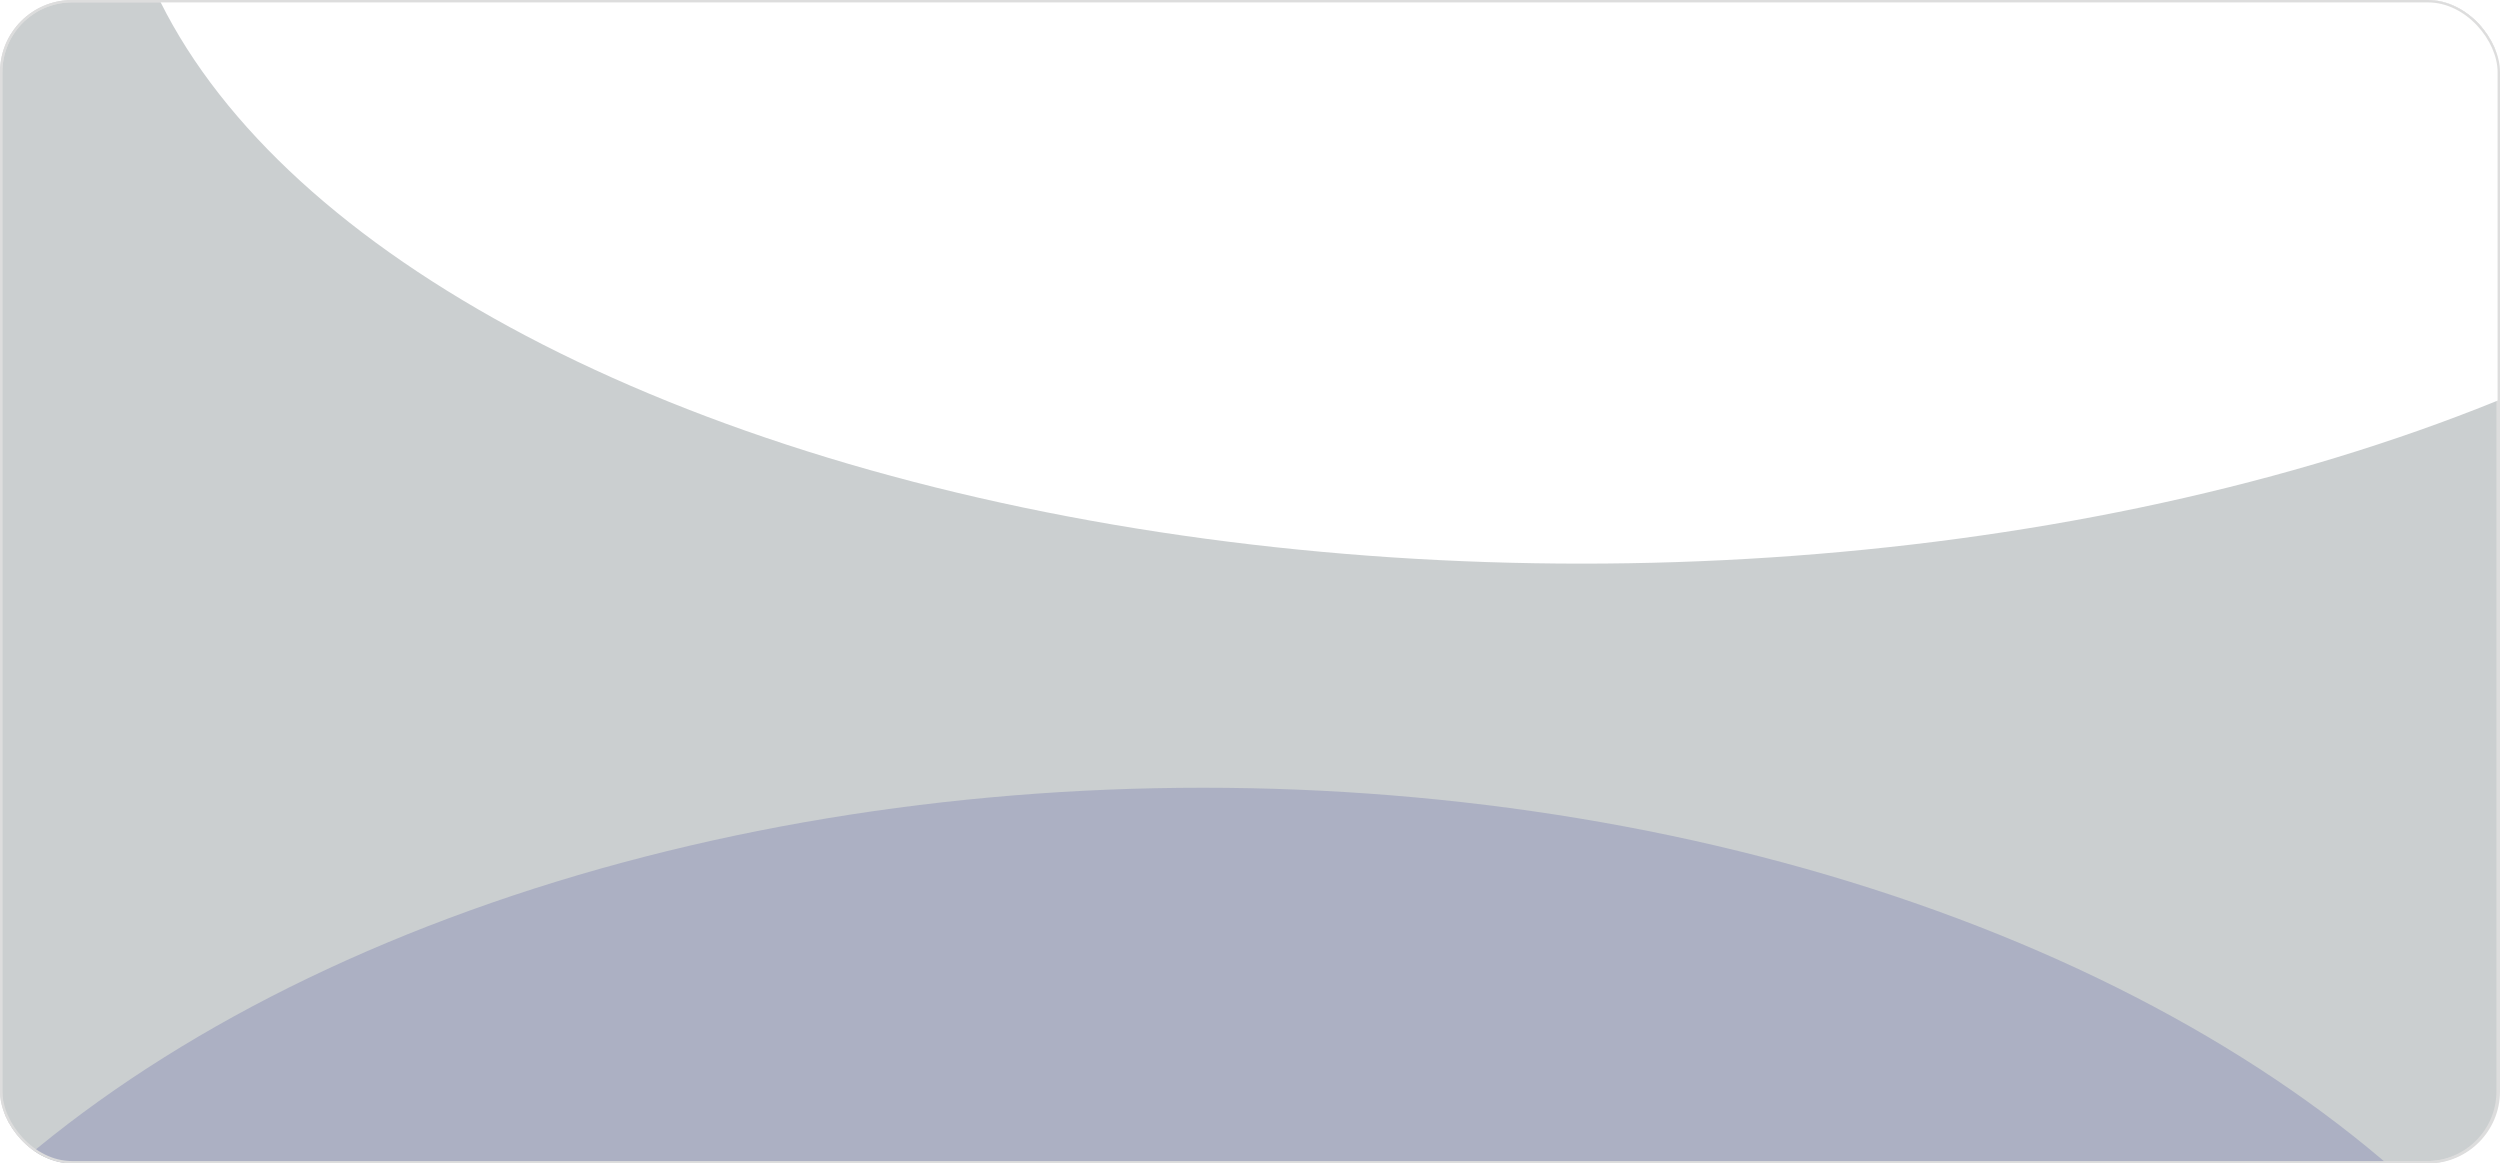 <?xml version="1.0" encoding="UTF-8"?> <svg xmlns="http://www.w3.org/2000/svg" width="1040" height="484" viewBox="0 0 1040 484" fill="none"><g clip-path="url(#clip0_1216_45)"><path d="M30 0.5H1009.51C1025.8 0.5 1039.01 13.708 1039.01 30V454C1039.01 470.292 1025.8 483.5 1009.51 483.5H30C13.708 483.5 0.5 470.292 0.5 454V30C0.5 13.962 13.298 0.914 29.238 0.51L30 0.5Z" fill="#CBCFD0" stroke="#DDDDDD"></path><g filter="url(#filter0_f_1216_45)"><ellipse cx="500.393" cy="708.823" rx="609.86" ry="381.125" fill="#ACB0C3"></ellipse></g><g filter="url(#filter1_f_1216_45)"><ellipse cx="658.029" cy="-75.042" rx="609.86" ry="309.513" fill="white"></ellipse></g></g><rect x="0.5" y="0.5" width="1039" height="483" rx="29.5" stroke="#DDDDDD"></rect><defs><filter id="filter0_f_1216_45" x="-303.468" y="133.697" width="1607.72" height="1150.25" filterUnits="userSpaceOnUse" color-interpolation-filters="sRGB"><feFlood flood-opacity="0" result="BackgroundImageFix"></feFlood><feBlend mode="normal" in="SourceGraphic" in2="BackgroundImageFix" result="shape"></feBlend><feGaussianBlur stdDeviation="97" result="effect1_foregroundBlur_1216_45"></feGaussianBlur></filter><filter id="filter1_f_1216_45" x="-145.831" y="-578.555" width="1607.72" height="1007.03" filterUnits="userSpaceOnUse" color-interpolation-filters="sRGB"><feFlood flood-opacity="0" result="BackgroundImageFix"></feFlood><feBlend mode="normal" in="SourceGraphic" in2="BackgroundImageFix" result="shape"></feBlend><feGaussianBlur stdDeviation="97" result="effect1_foregroundBlur_1216_45"></feGaussianBlur></filter><clipPath id="clip0_1216_45"><rect width="1040" height="484" rx="30" fill="white"></rect></clipPath></defs></svg> 